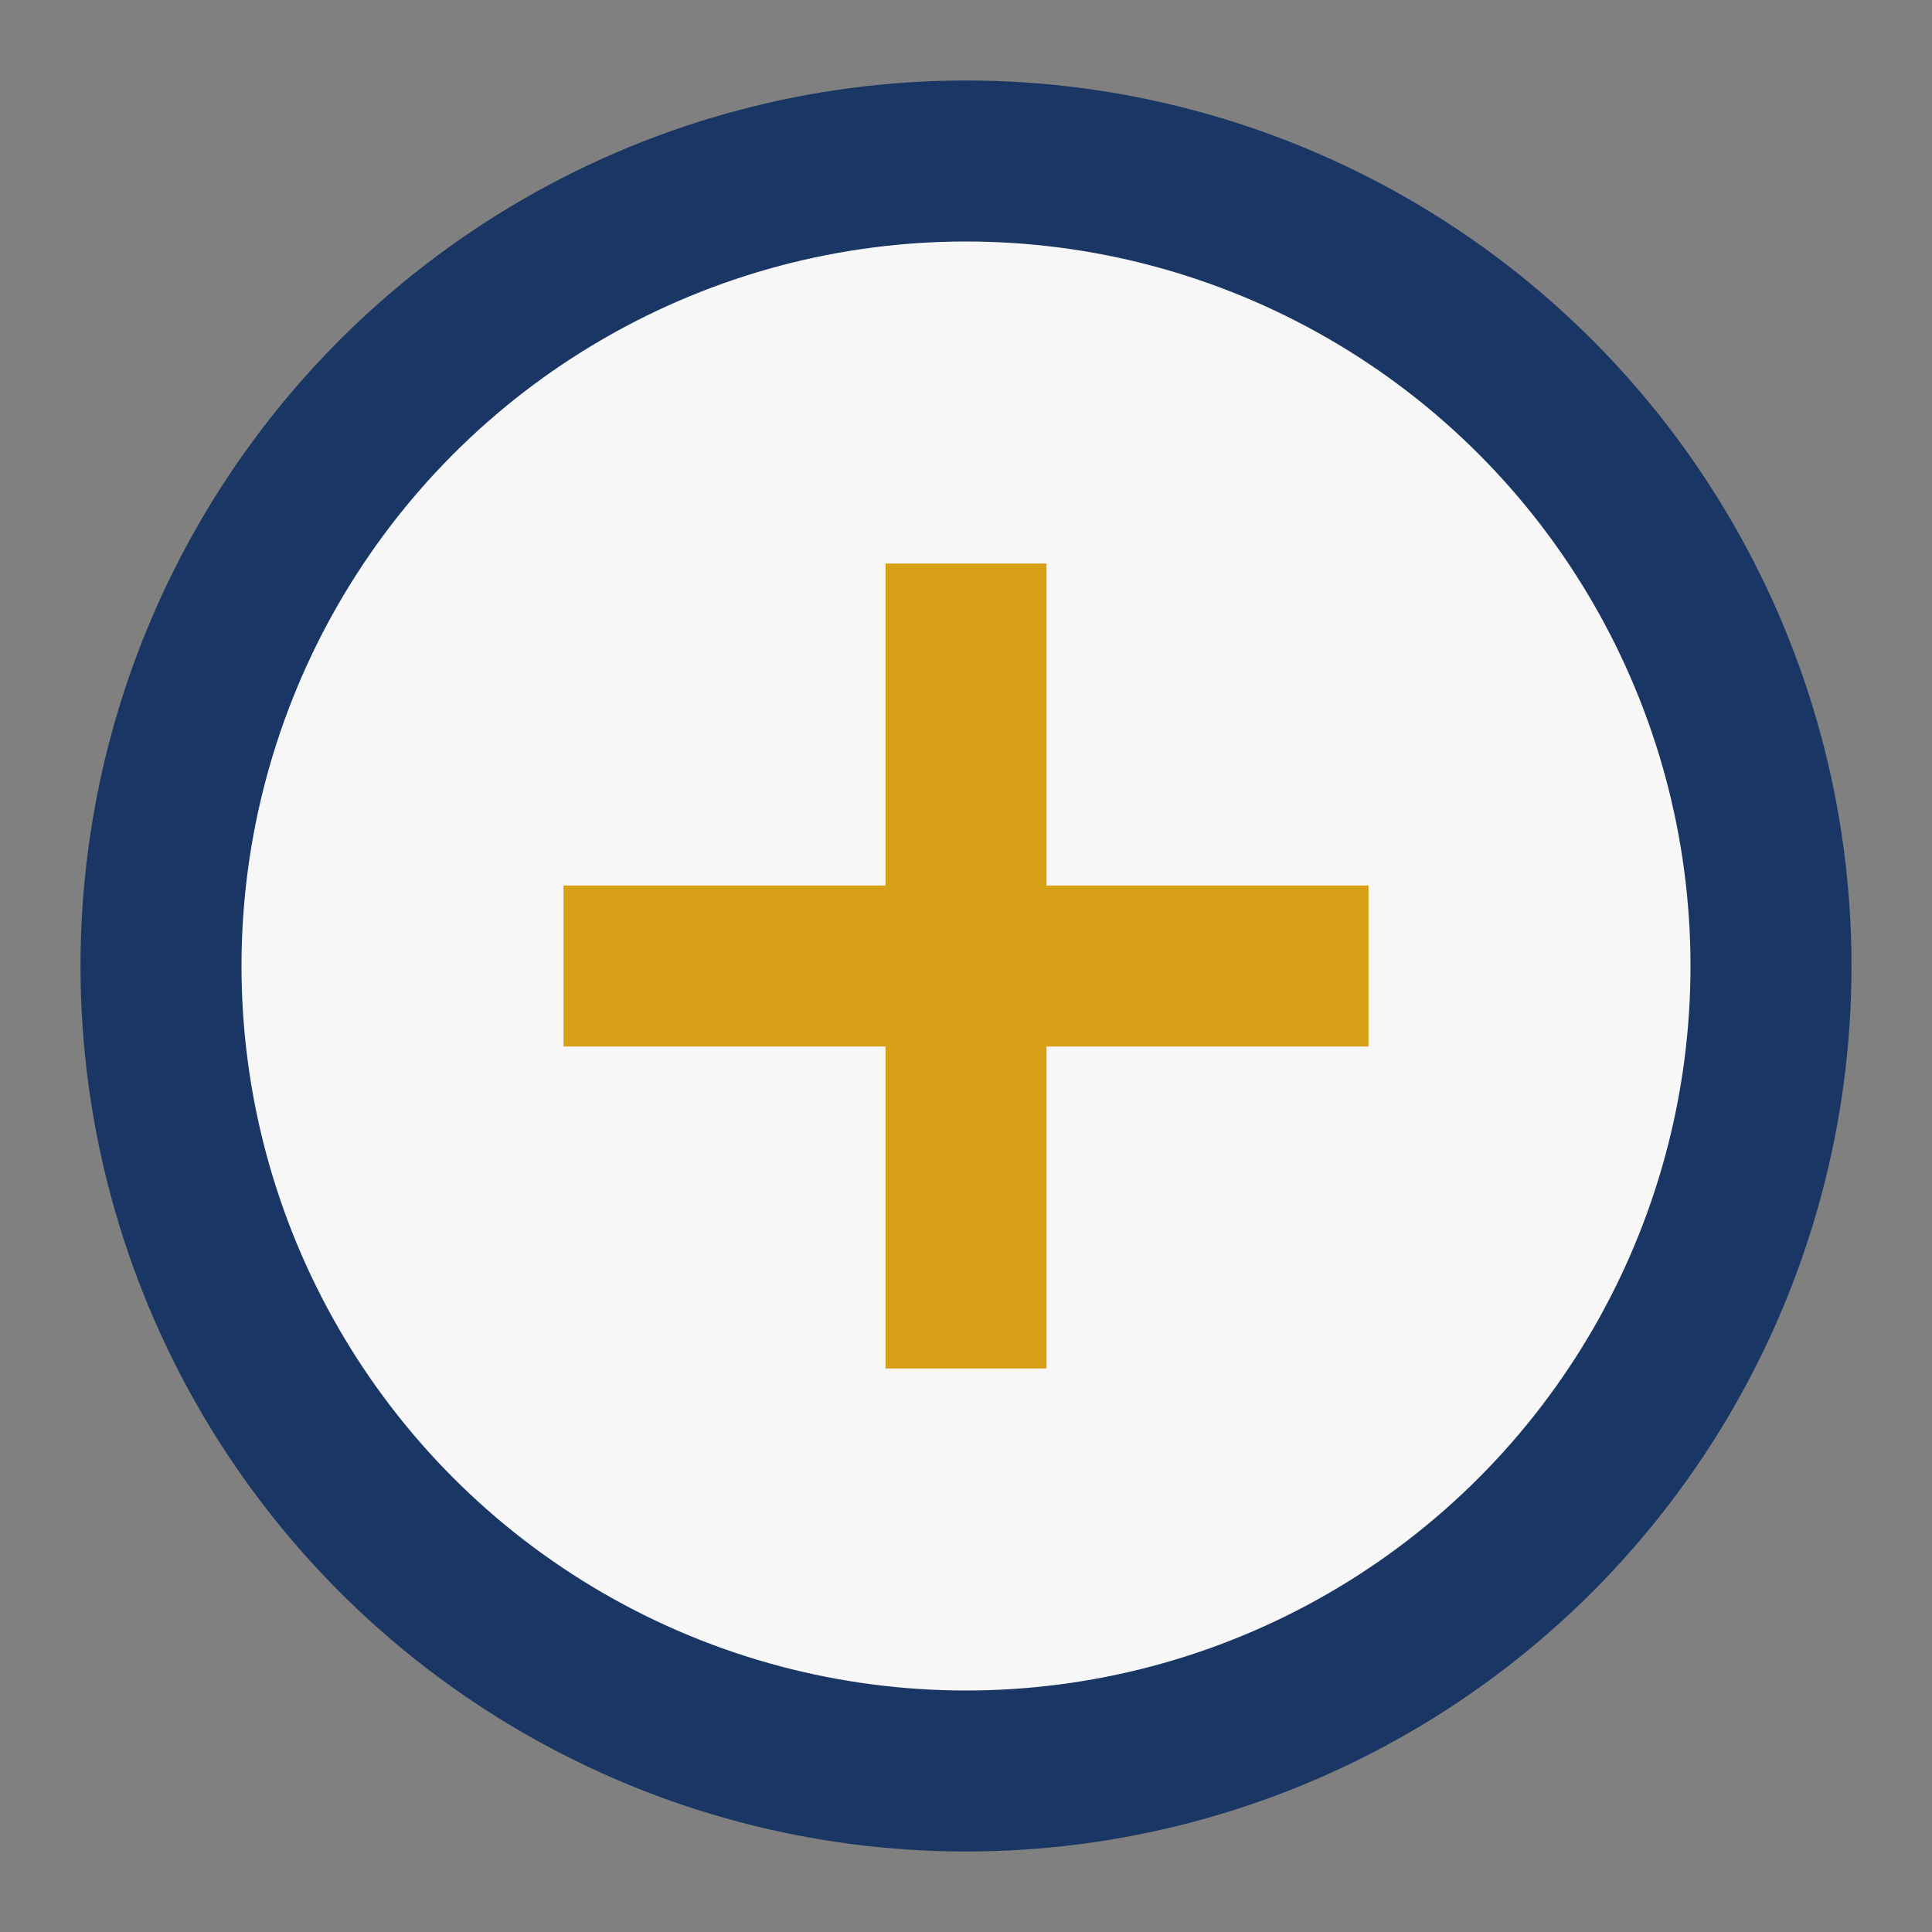 <?xml version="1.0" encoding="UTF-8"?>
<svg xmlns="http://www.w3.org/2000/svg" width="24" height="24" viewBox="0 0 24 24"><rect x="0" y="0" width="24" height="24" fill="#808080" stroke="none"/><circle cx="12" cy="12" r="10" fill="#F7F7F7" stroke="#1A3664" stroke-width="2"/><path d="M12 12V7M12 12h5M12 12V17M12 12H7" stroke="#D8A017" stroke-width="2"/></svg>